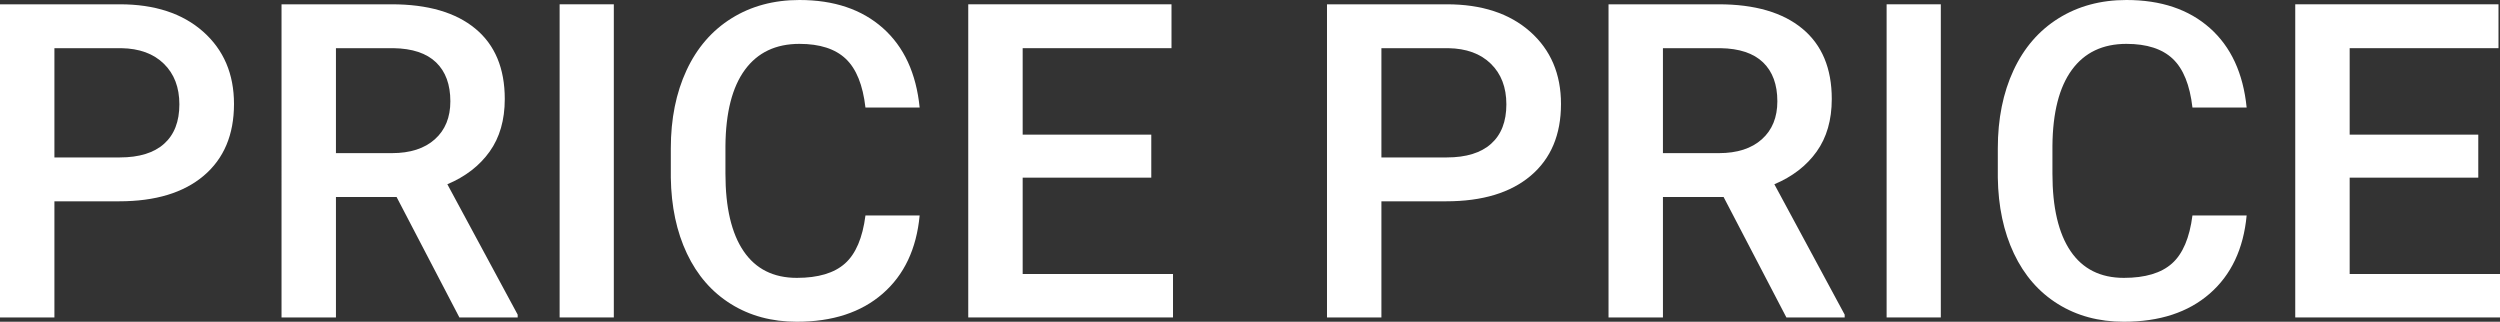 <?xml version="1.0" encoding="UTF-8"?><svg id="_レイヤー_2" xmlns="http://www.w3.org/2000/svg" width="2100.039" height="270.273" viewBox="0 0 2100.039 270.273"><rect x="0" y="0" width="2100.039" height="270.273" fill="#333333" stroke="none"/><g id="B"><path d="M45.708,169.102v97.559H0V3.613h100.63c29.386,0,52.723,7.659,70.007,22.97,17.282,15.314,25.925,35.571,25.925,60.768,0,25.804-8.463,45.88-25.383,60.229-16.923,14.349-40.621,21.521-71.091,21.521h-54.38ZM45.708,132.246h54.922c16.26,0,28.664-3.822,37.217-11.472,8.55-7.647,12.827-18.699,12.827-33.152,0-14.21-4.336-25.564-13.008-34.055s-20.596-12.855-35.772-13.098h-56.187v91.777Z" fill="#fff" stroke-width="0"/><path d="M333.144,165.488h-50.947v101.172h-45.708V3.613h92.5c30.352,0,53.776,6.811,70.278,20.432,16.5,13.623,24.751,33.333,24.751,59.128,0,17.601-4.246,32.336-12.737,44.209s-20.325,21.005-35.501,27.393l59.077,109.539v2.346h-48.96l-52.754-101.172ZM282.197,128.633h46.973c15.415,0,27.461-3.884,36.133-11.653s13.008-18.396,13.008-31.887c0-14.092-4.006-24.991-12.014-32.7-8.011-7.707-19.963-11.681-35.862-11.924h-48.237v88.164Z" fill="#fff" stroke-width="0"/><path d="M515.615,266.66h-45.527V3.613h45.527v263.047Z" fill="#fff" stroke-width="0"/><path d="M772.519,181.025c-2.651,28.065-13.008,49.954-31.074,65.671s-42.095,23.577-72.085,23.577c-20.957,0-39.416-4.968-55.373-14.905-15.96-9.937-28.274-24.057-36.946-42.366-8.672-18.306-13.188-39.565-13.55-63.774v-24.57c0-24.81,4.395-46.67,13.188-65.581,8.79-18.908,21.409-33.482,37.849-43.721,16.44-10.236,35.438-15.356,56.999-15.356,29.025,0,52.393,7.859,70.098,23.577s28.003,37.971,30.894,66.755h-45.527c-2.168-18.908-7.678-32.548-16.531-40.92-8.852-8.37-21.832-12.556-38.933-12.556-19.873,0-35.139,7.263-45.798,21.79-10.659,14.527-16.11,35.836-16.35,63.924v23.328c0,28.449,5.087,50.148,15.266,65.099,10.176,14.95,25.081,22.422,44.714,22.422,17.945,0,31.436-4.034,40.469-12.104,9.033-8.068,14.752-21.499,17.163-40.288h45.527Z" fill="#fff" stroke-width="0"/><path d="M967.095,149.228h-108.037v80.938h126.284v36.494h-171.992V3.613h170.727v36.855h-125.019v72.627h108.037v36.133Z" fill="#fff" stroke-width="0"/><path d="M1160.405,169.102v97.559h-45.708V3.613h100.63c29.386,0,52.723,7.659,70.007,22.97,17.282,15.314,25.926,35.571,25.926,60.768,0,25.804-8.463,45.88-25.383,60.229-16.924,14.349-40.622,21.521-71.092,21.521h-54.38ZM1160.405,132.246h54.922c16.26,0,28.663-3.822,37.217-11.472,8.551-7.647,12.827-18.699,12.827-33.152,0-14.21-4.336-25.564-13.008-34.055s-20.596-12.855-35.772-13.098h-56.187v91.777Z" fill="#fff" stroke-width="0"/><path d="M1447.842,165.488h-50.947v101.172h-45.708V3.613h92.5c30.352,0,53.775,6.811,70.278,20.432,16.5,13.623,24.751,33.333,24.751,59.128,0,17.601-4.246,32.336-12.736,44.209-8.492,11.873-20.325,21.005-35.501,27.393l59.077,109.539v2.346h-48.96l-52.754-101.172ZM1396.895,128.633h46.973c15.416,0,27.461-3.884,36.133-11.653s13.008-18.396,13.008-31.887c0-14.092-4.006-24.991-12.015-32.7-8.011-7.707-19.963-11.681-35.861-11.924h-48.237v88.164Z" fill="#fff" stroke-width="0"/><path d="M1630.312,266.66h-45.527V3.613h45.527v263.047Z" fill="#fff" stroke-width="0"/><path d="M1887.217,181.025c-2.65,28.065-13.008,49.954-31.074,65.671s-42.095,23.577-72.085,23.577c-20.957,0-39.416-4.968-55.373-14.905-15.961-9.937-28.274-24.057-36.946-42.366-8.672-18.306-13.188-39.565-13.55-63.774v-24.57c0-24.81,4.396-46.67,13.188-65.581,8.79-18.908,21.409-33.482,37.849-43.721,16.441-10.236,35.438-15.356,57-15.356,29.024,0,52.393,7.859,70.098,23.577s28.003,37.971,30.894,66.755h-45.527c-2.168-18.908-7.679-32.548-16.53-40.92-8.854-8.37-21.833-12.556-38.934-12.556-19.873,0-35.139,7.263-45.799,21.79-10.658,14.527-16.109,35.836-16.35,63.924v23.328c0,28.449,5.087,50.148,15.266,65.099,10.177,14.95,25.082,22.422,44.715,22.422,17.945,0,31.436-4.034,40.469-12.104,9.033-8.068,14.752-21.499,17.163-40.288h45.527Z" fill="#fff" stroke-width="0"/><path d="M2081.792,149.228h-108.037v80.938h126.284v36.494h-171.992V3.613h170.727v36.855h-125.019v72.627h108.037v36.133Z" fill="#fff" stroke-width="0"/></g></svg>